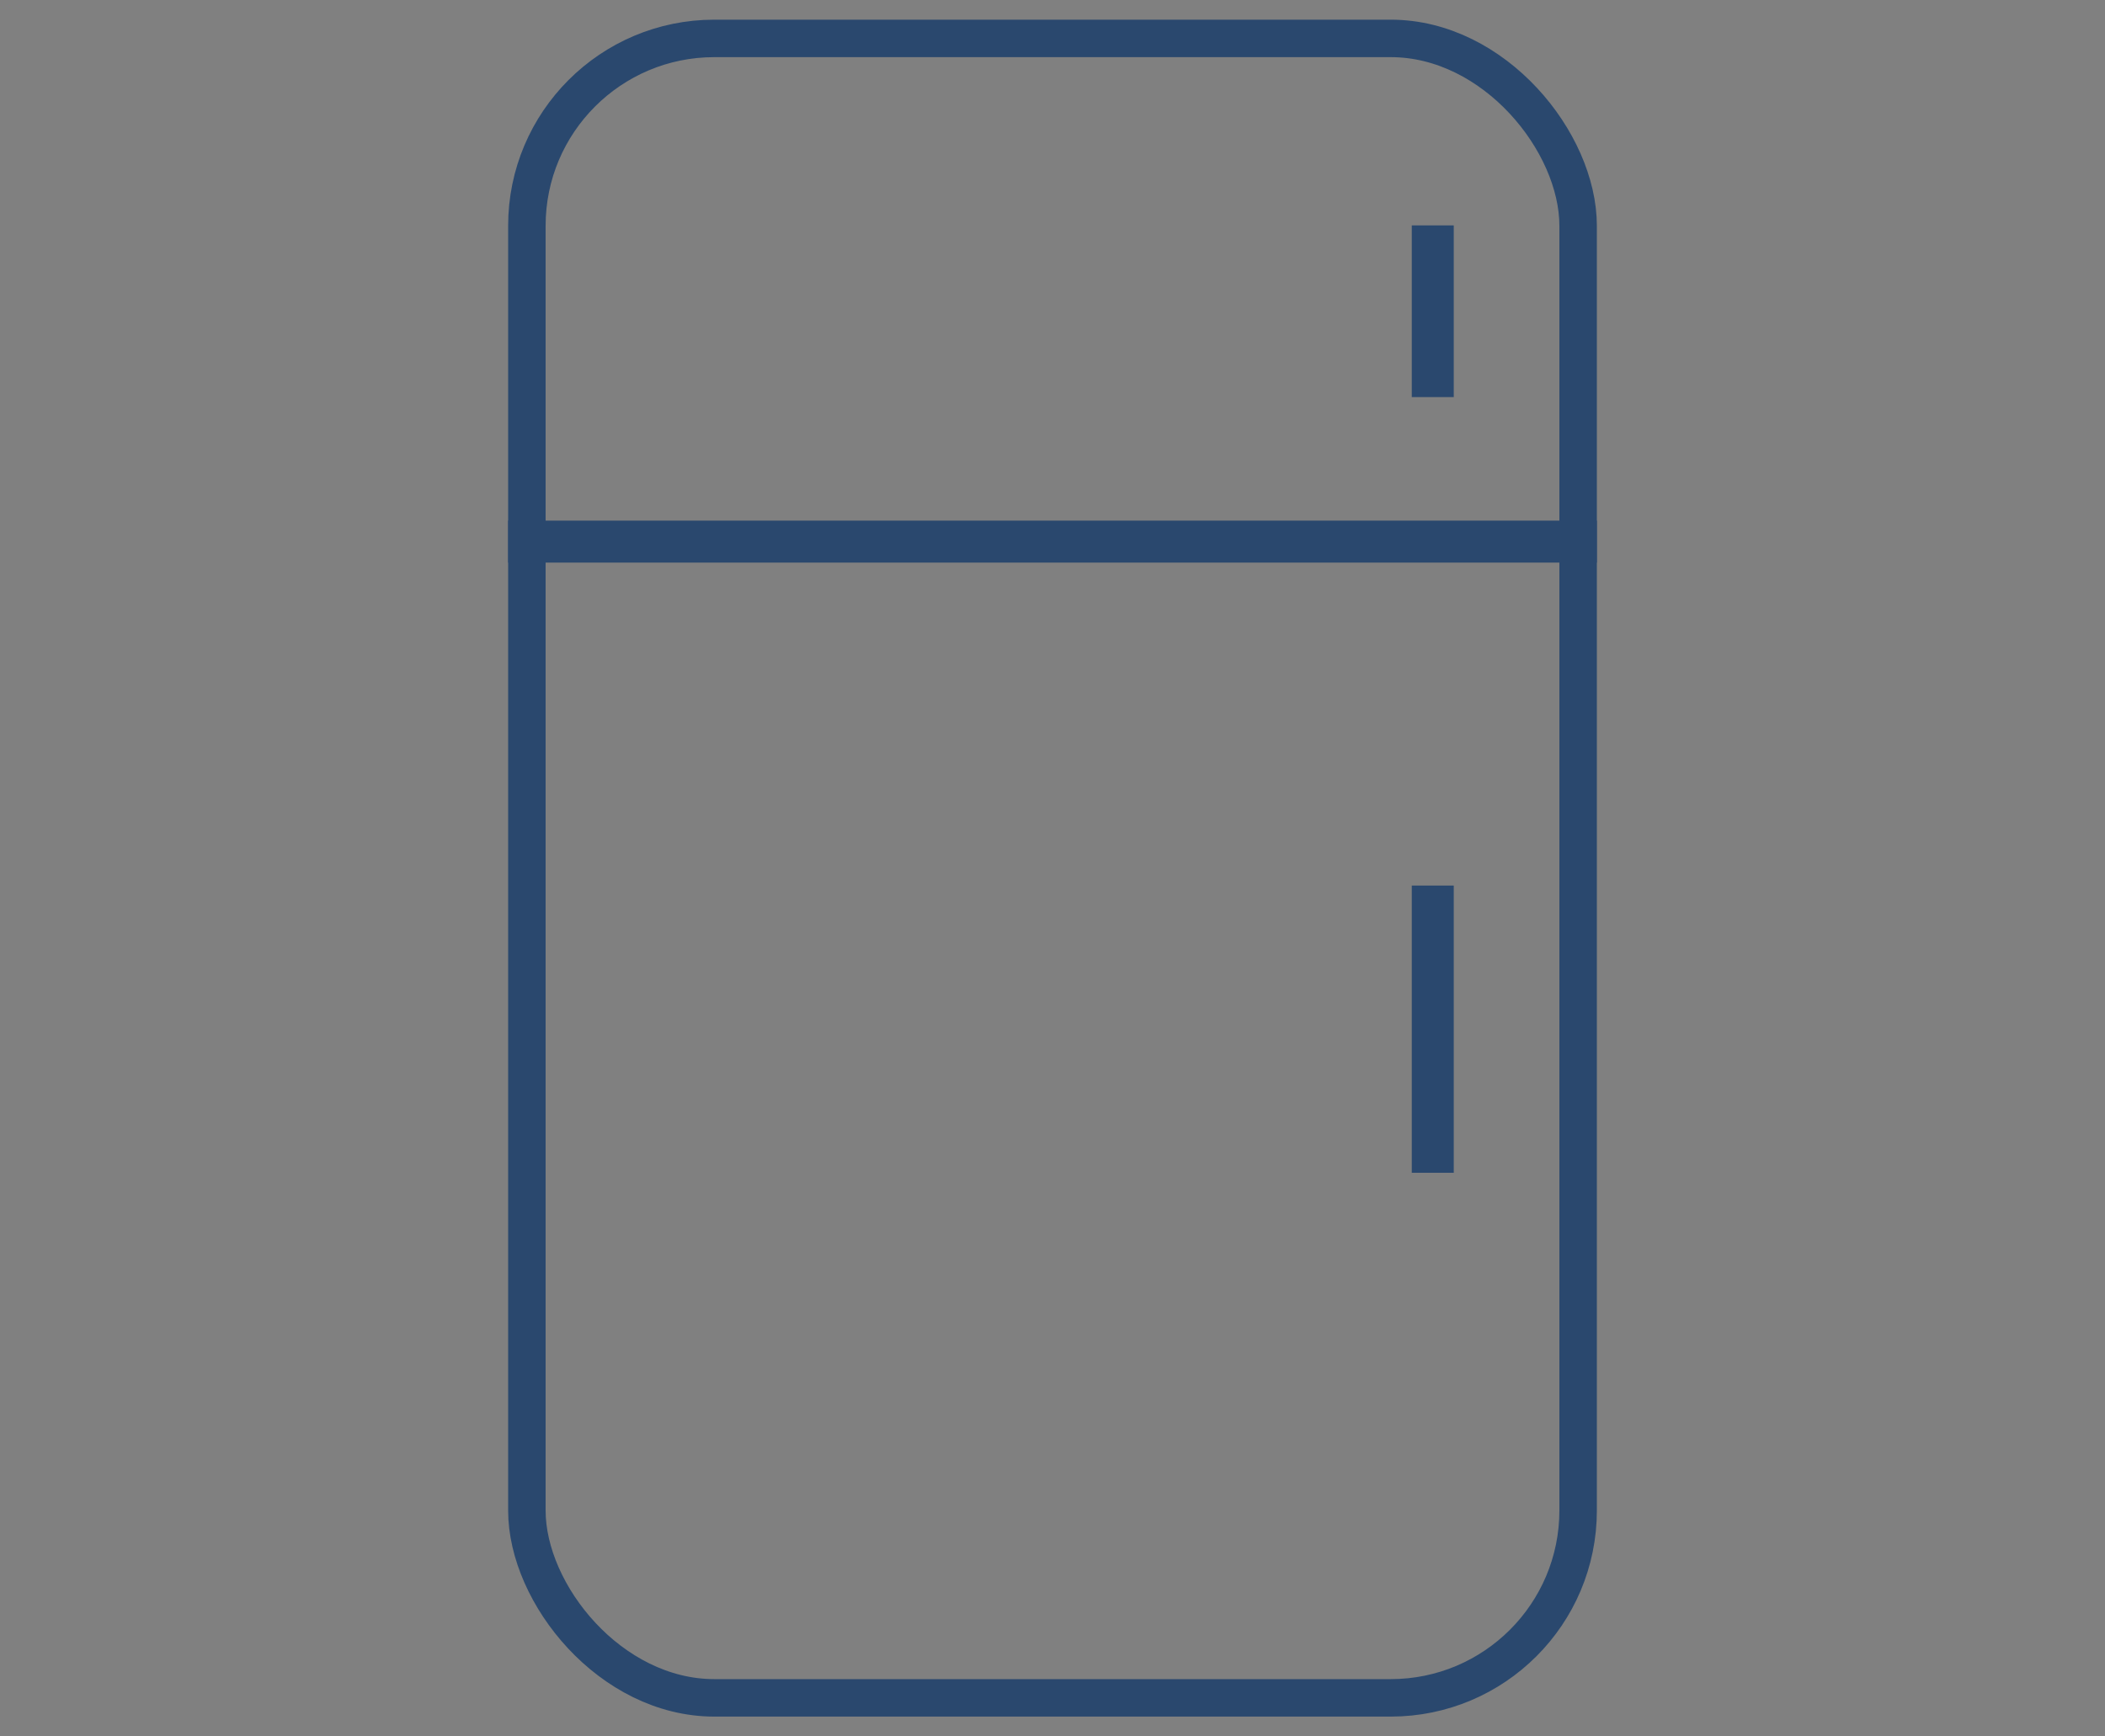 <svg xmlns="http://www.w3.org/2000/svg" viewBox="0 0 337 278"><rect x="0" y="0" width="337" height="278" fill="#808080" stroke="none"/><defs><style> .cls-1 { fill: #fff; } .cls-2 { fill: none; stroke: #2a486e; stroke-miterlimit: 100; stroke-width: 6px; } .cls-3 { isolation: isolate; } </style></defs><g><g id="Ligne_2" class="cls-3"><g id="Ligne_2-2" data-name="Ligne_2"><rect class="cls-1" x="229.02" y="39.09" width=".72" height="21.49"></rect><rect class="cls-2" x="229.02" y="39.09" width=".72" height="21.49"></rect></g></g><g id="Ligne_2-3" data-name="Ligne_2" class="cls-3"><g id="Ligne_2-4" data-name="Ligne_2"><rect class="cls-1" x="229.02" y="144.79" width=".72" height="39.99"></rect><rect class="cls-2" x="229.02" y="144.79" width=".72" height="39.99"></rect></g></g><g id="Rectangle_2" class="cls-3"><g id="Rectangle_2-2" data-name="Rectangle_2"><rect class="cls-2" x="84.35" y="6.15" width="168.3" height="265.7" rx="30" ry="30"></rect></g></g><g id="Ligne_1" class="cls-3"><g id="Ligne_1-2" data-name="Ligne_1"><rect class="cls-1" x="84.35" y="86.36" width="168.3" height=".72"></rect><rect class="cls-2" x="84.35" y="86.36" width="168.3" height=".72"></rect></g></g></g></svg>